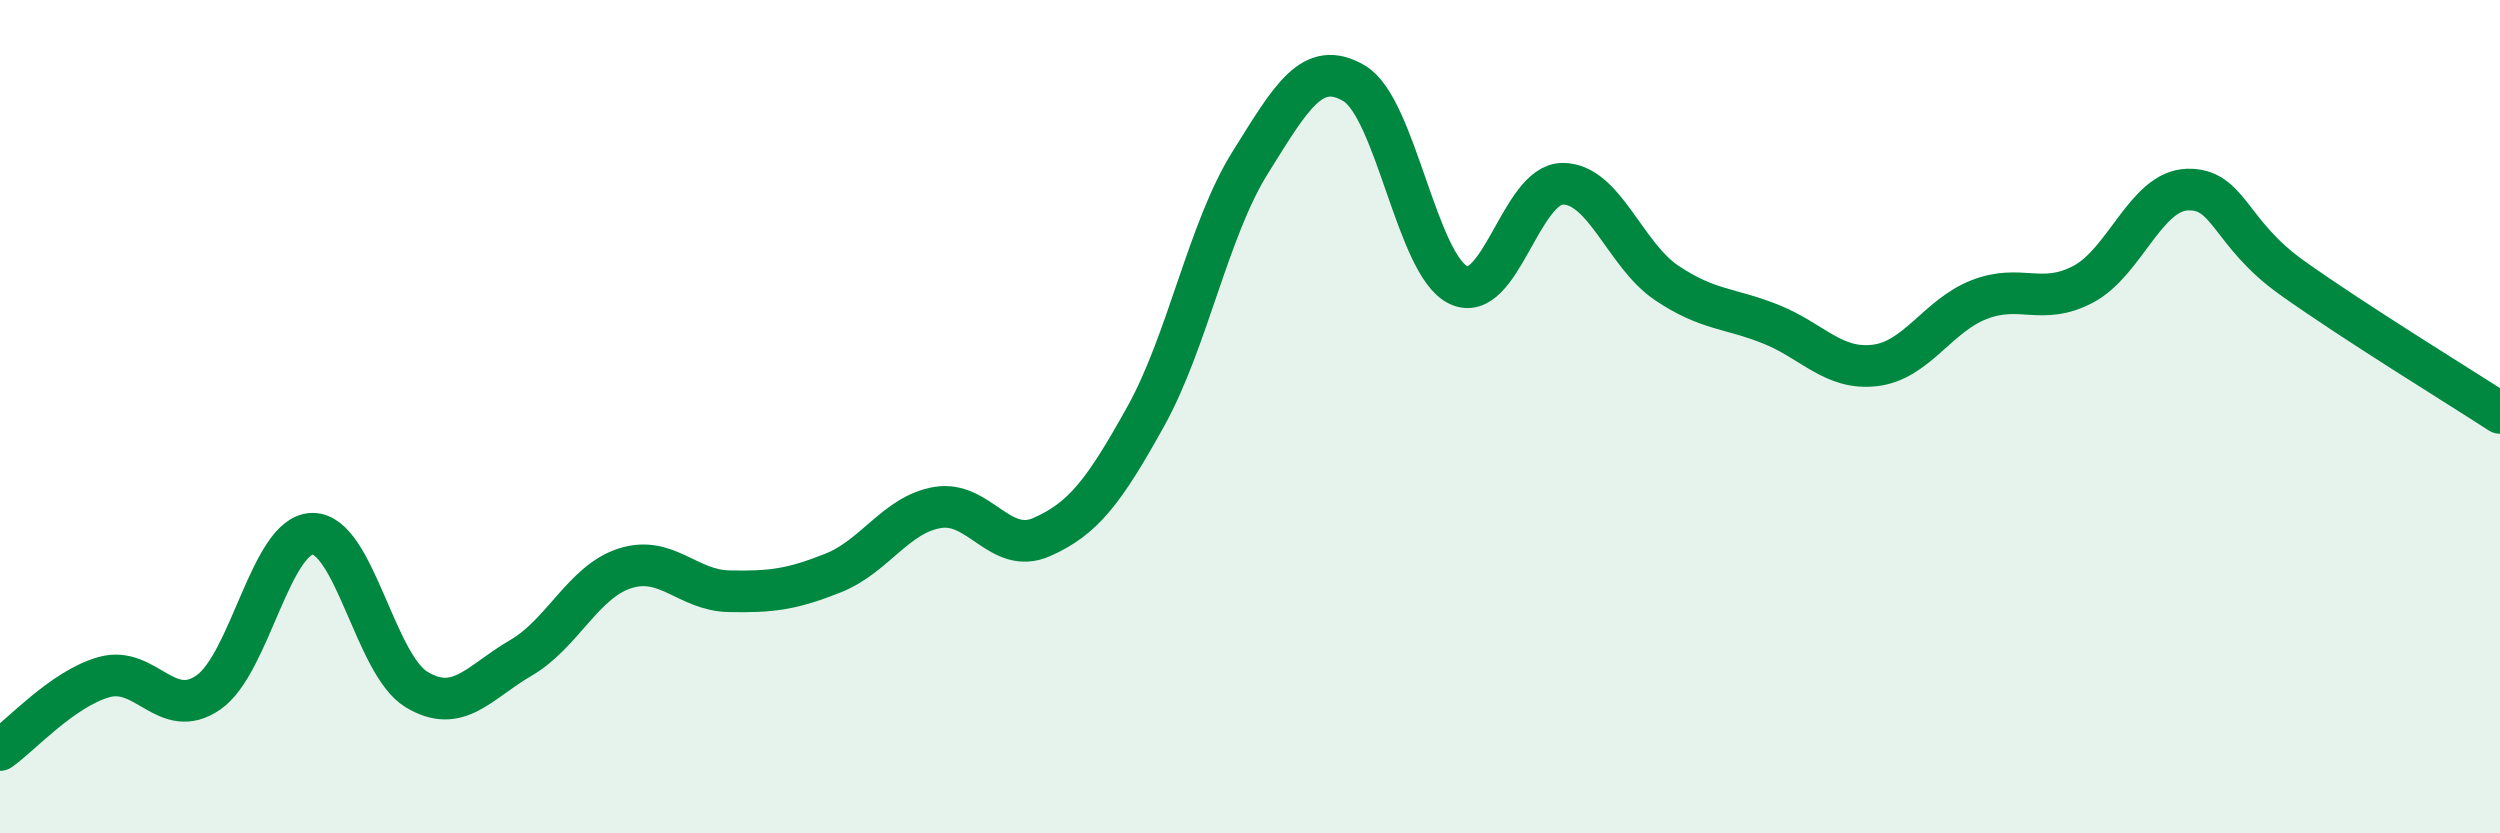 
    <svg width="60" height="20" viewBox="0 0 60 20" xmlns="http://www.w3.org/2000/svg">
      <path
        d="M 0,18 C 0.5,17.65 1.5,16.53 2.5,16.25 C 3.5,15.97 4,17.31 5,16.62 C 6,15.93 6.5,12.82 7.5,12.81 C 8.5,12.8 9,15.95 10,16.55 C 11,17.15 11.5,16.37 12.5,15.79 C 13.5,15.21 14,13.96 15,13.64 C 16,13.32 16.5,14.17 17.5,14.19 C 18.5,14.21 19,14.15 20,13.75 C 21,13.35 21.5,12.35 22.5,12.18 C 23.5,12.01 24,13.33 25,12.89 C 26,12.45 26.5,11.79 27.5,9.99 C 28.5,8.19 29,5.51 30,3.91 C 31,2.31 31.5,1.41 32.5,2 C 33.5,2.59 34,6.36 35,6.84 C 36,7.32 36.5,4.42 37.5,4.41 C 38.5,4.4 39,6.12 40,6.79 C 41,7.46 41.5,7.38 42.5,7.78 C 43.5,8.18 44,8.89 45,8.77 C 46,8.65 46.5,7.58 47.5,7.19 C 48.5,6.8 49,7.35 50,6.82 C 51,6.29 51.5,4.58 52.5,4.55 C 53.5,4.52 53.5,5.59 55,6.66 C 56.5,7.73 59,9.26 60,9.91L60 20L0 20Z"
        fill="#008740"
        opacity="0.1"
        stroke-linecap="round"
        stroke-linejoin="round"
      />
      <path
        d="M 0,18 C 0.5,17.65 1.5,16.53 2.5,16.25 C 3.5,15.97 4,17.31 5,16.62 C 6,15.93 6.5,12.82 7.5,12.81 C 8.5,12.8 9,15.95 10,16.55 C 11,17.15 11.5,16.37 12.5,15.79 C 13.5,15.21 14,13.96 15,13.64 C 16,13.32 16.5,14.17 17.5,14.19 C 18.5,14.21 19,14.15 20,13.75 C 21,13.35 21.5,12.35 22.5,12.18 C 23.5,12.01 24,13.33 25,12.89 C 26,12.45 26.5,11.79 27.5,9.99 C 28.5,8.19 29,5.51 30,3.91 C 31,2.31 31.5,1.41 32.5,2 C 33.5,2.59 34,6.36 35,6.84 C 36,7.32 36.5,4.42 37.5,4.41 C 38.5,4.4 39,6.12 40,6.79 C 41,7.46 41.5,7.38 42.5,7.78 C 43.5,8.18 44,8.89 45,8.77 C 46,8.65 46.5,7.58 47.5,7.19 C 48.5,6.8 49,7.35 50,6.82 C 51,6.29 51.5,4.58 52.5,4.55 C 53.5,4.52 53.5,5.59 55,6.66 C 56.5,7.73 59,9.26 60,9.91"
        stroke="#008740"
        stroke-width="1"
        fill="none"
        stroke-linecap="round"
        stroke-linejoin="round"
      />
    </svg>
  